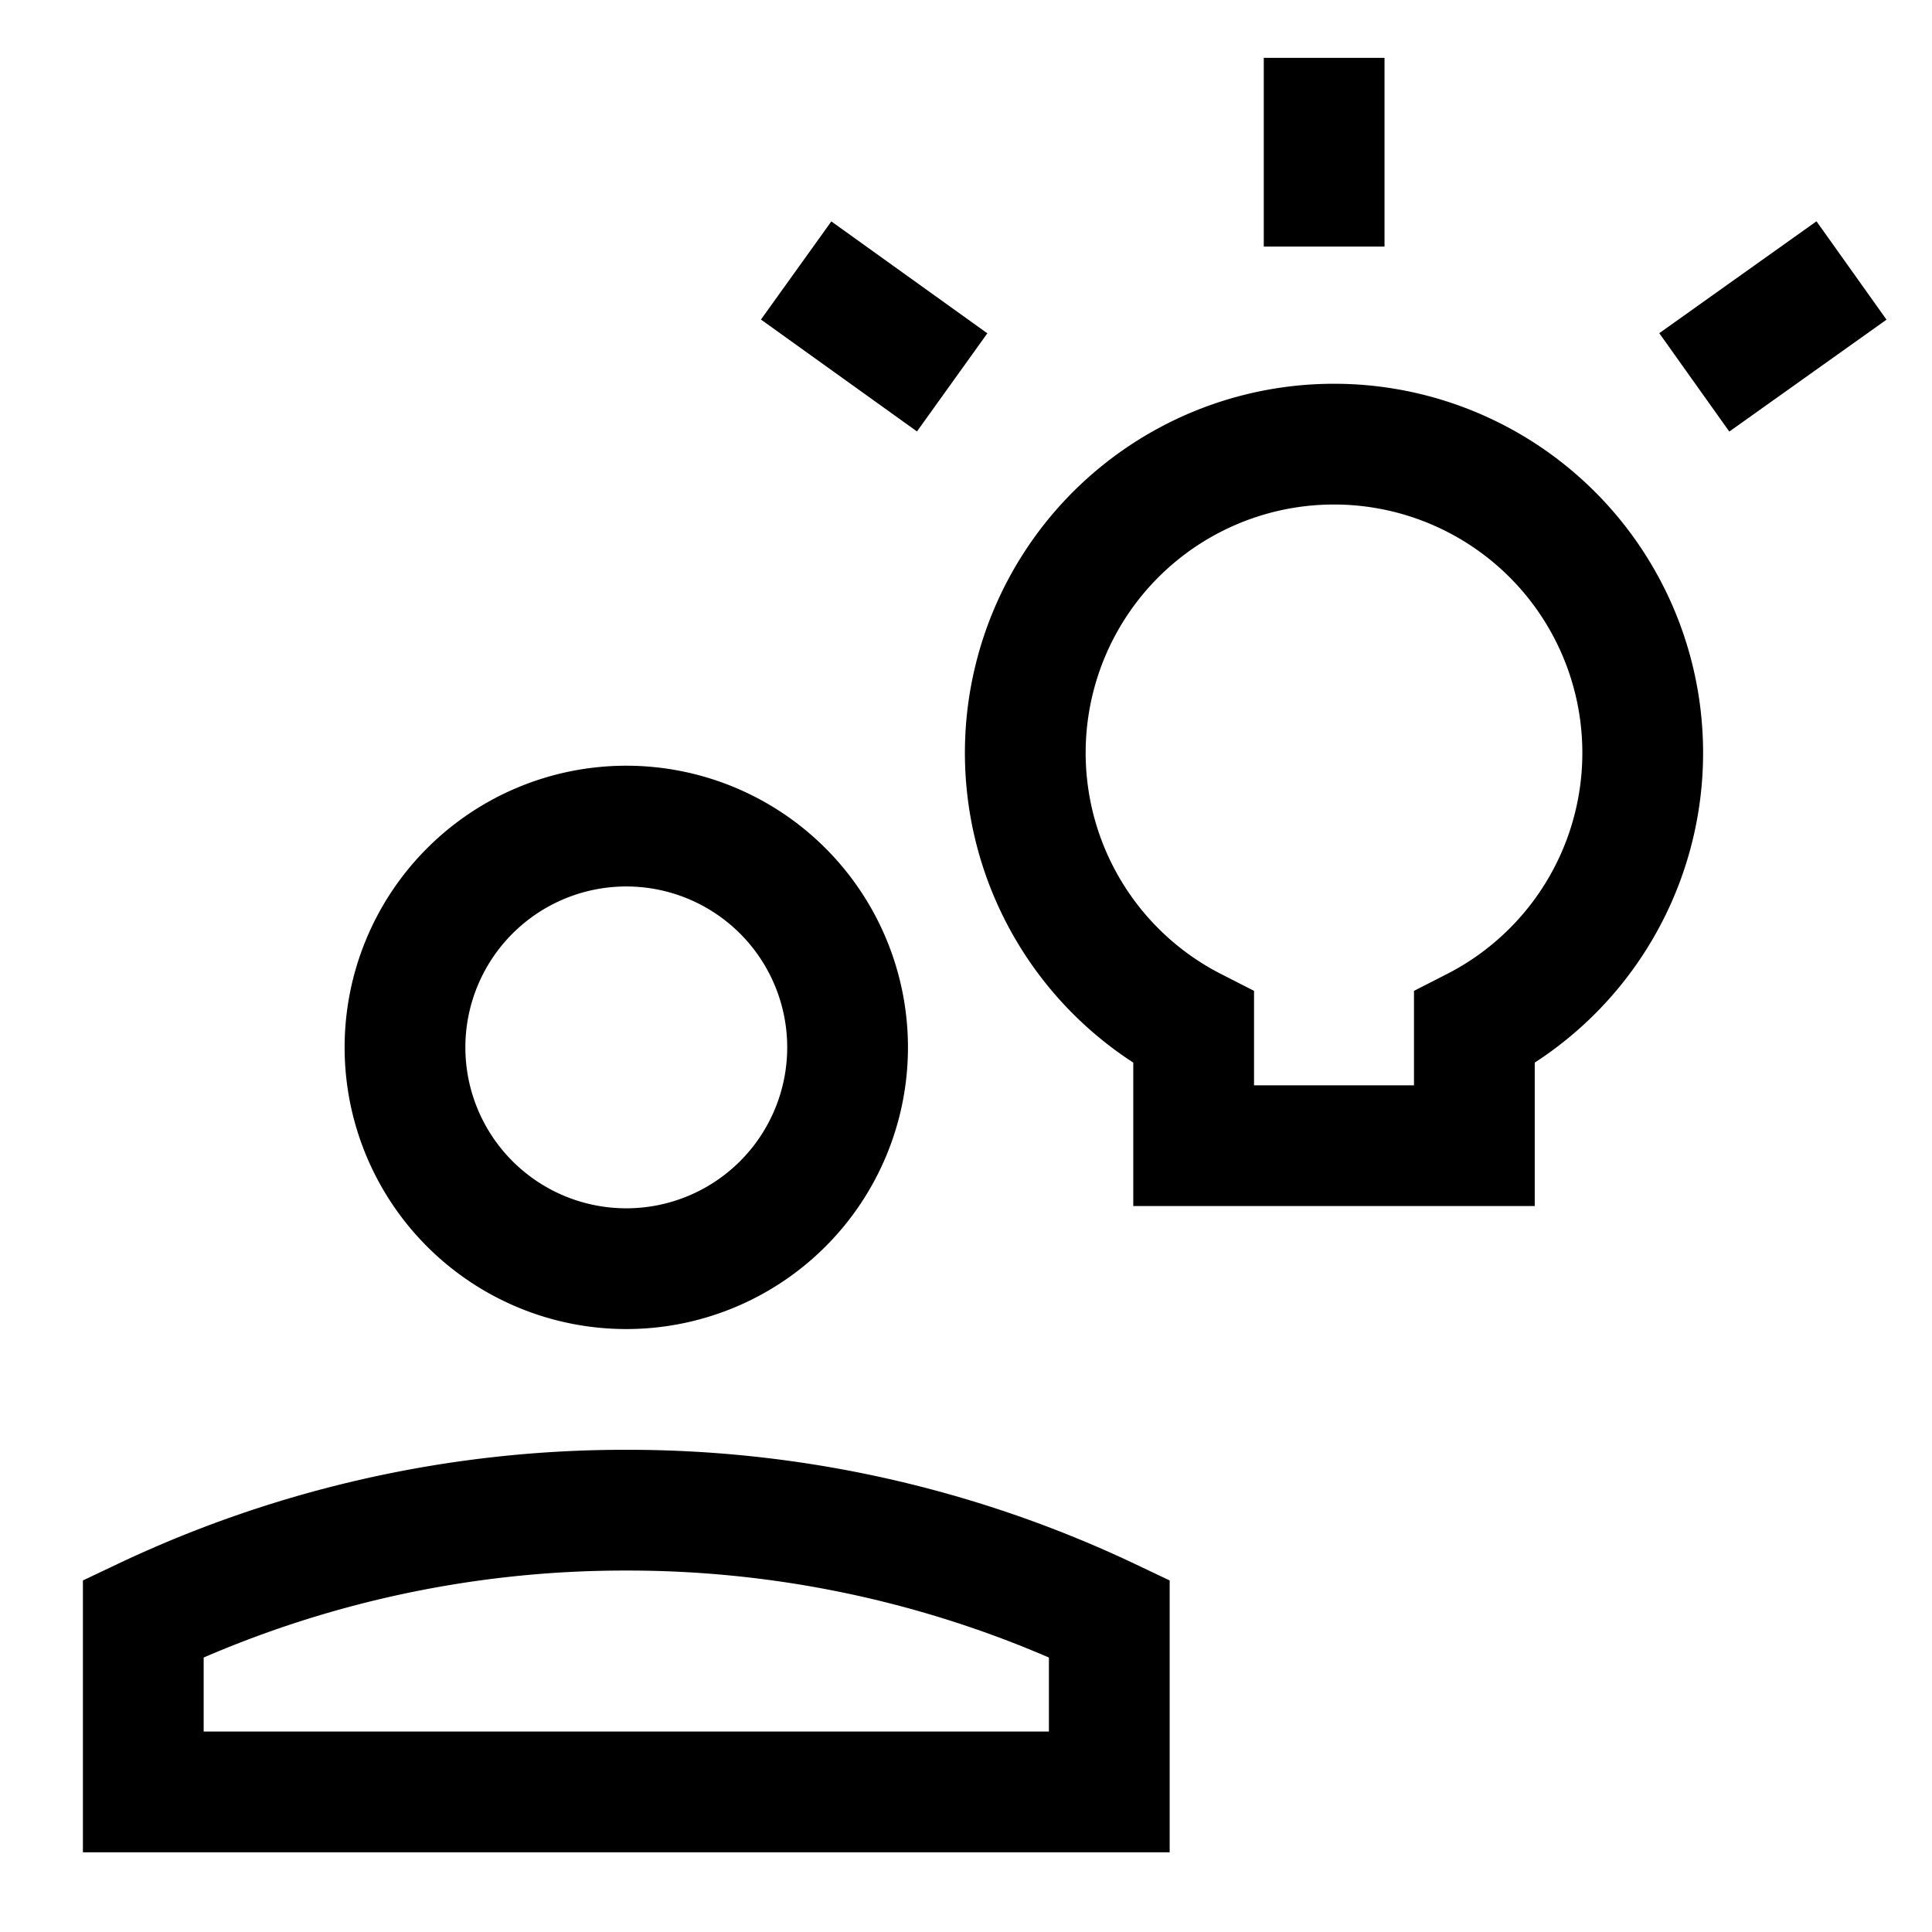<svg xmlns="http://www.w3.org/2000/svg" fill="none" viewBox="0 0 24 24" stroke-width="1.5"><g id="collaborations-idea--collaborations-idea-work"><path id="Ellipse 350" stroke="#000" d="M5.031 13.011a2.749 2.749 0 1 0 5.498 0 2.749 2.749 0 1 0-5.498 0"></path><path id="Ellipse 417" stroke="#000" d="M13.78 20.107a13.946 13.946 0 0 0-6-1.347 13.94 13.94 0 0 0-6 1.347v2.153h12v-2.153Z"></path><path id="Union" stroke="#000" d="M18.315 12.768a3.835 3.835 0 1 0-3.487 0v1.464h3.487v-1.464Z"></path><path id="Vector 606" stroke="#000" stroke-linejoin="round" d="M16.449 3.063V.719"></path><path id="Vector 611" stroke="#000" stroke-linejoin="round" d="m9.89 3.36 1.938 1.39"></path><path id="Vector 613" stroke="#000" stroke-linejoin="round" d="m23 3.36-1.953 1.39"></path></g></svg>